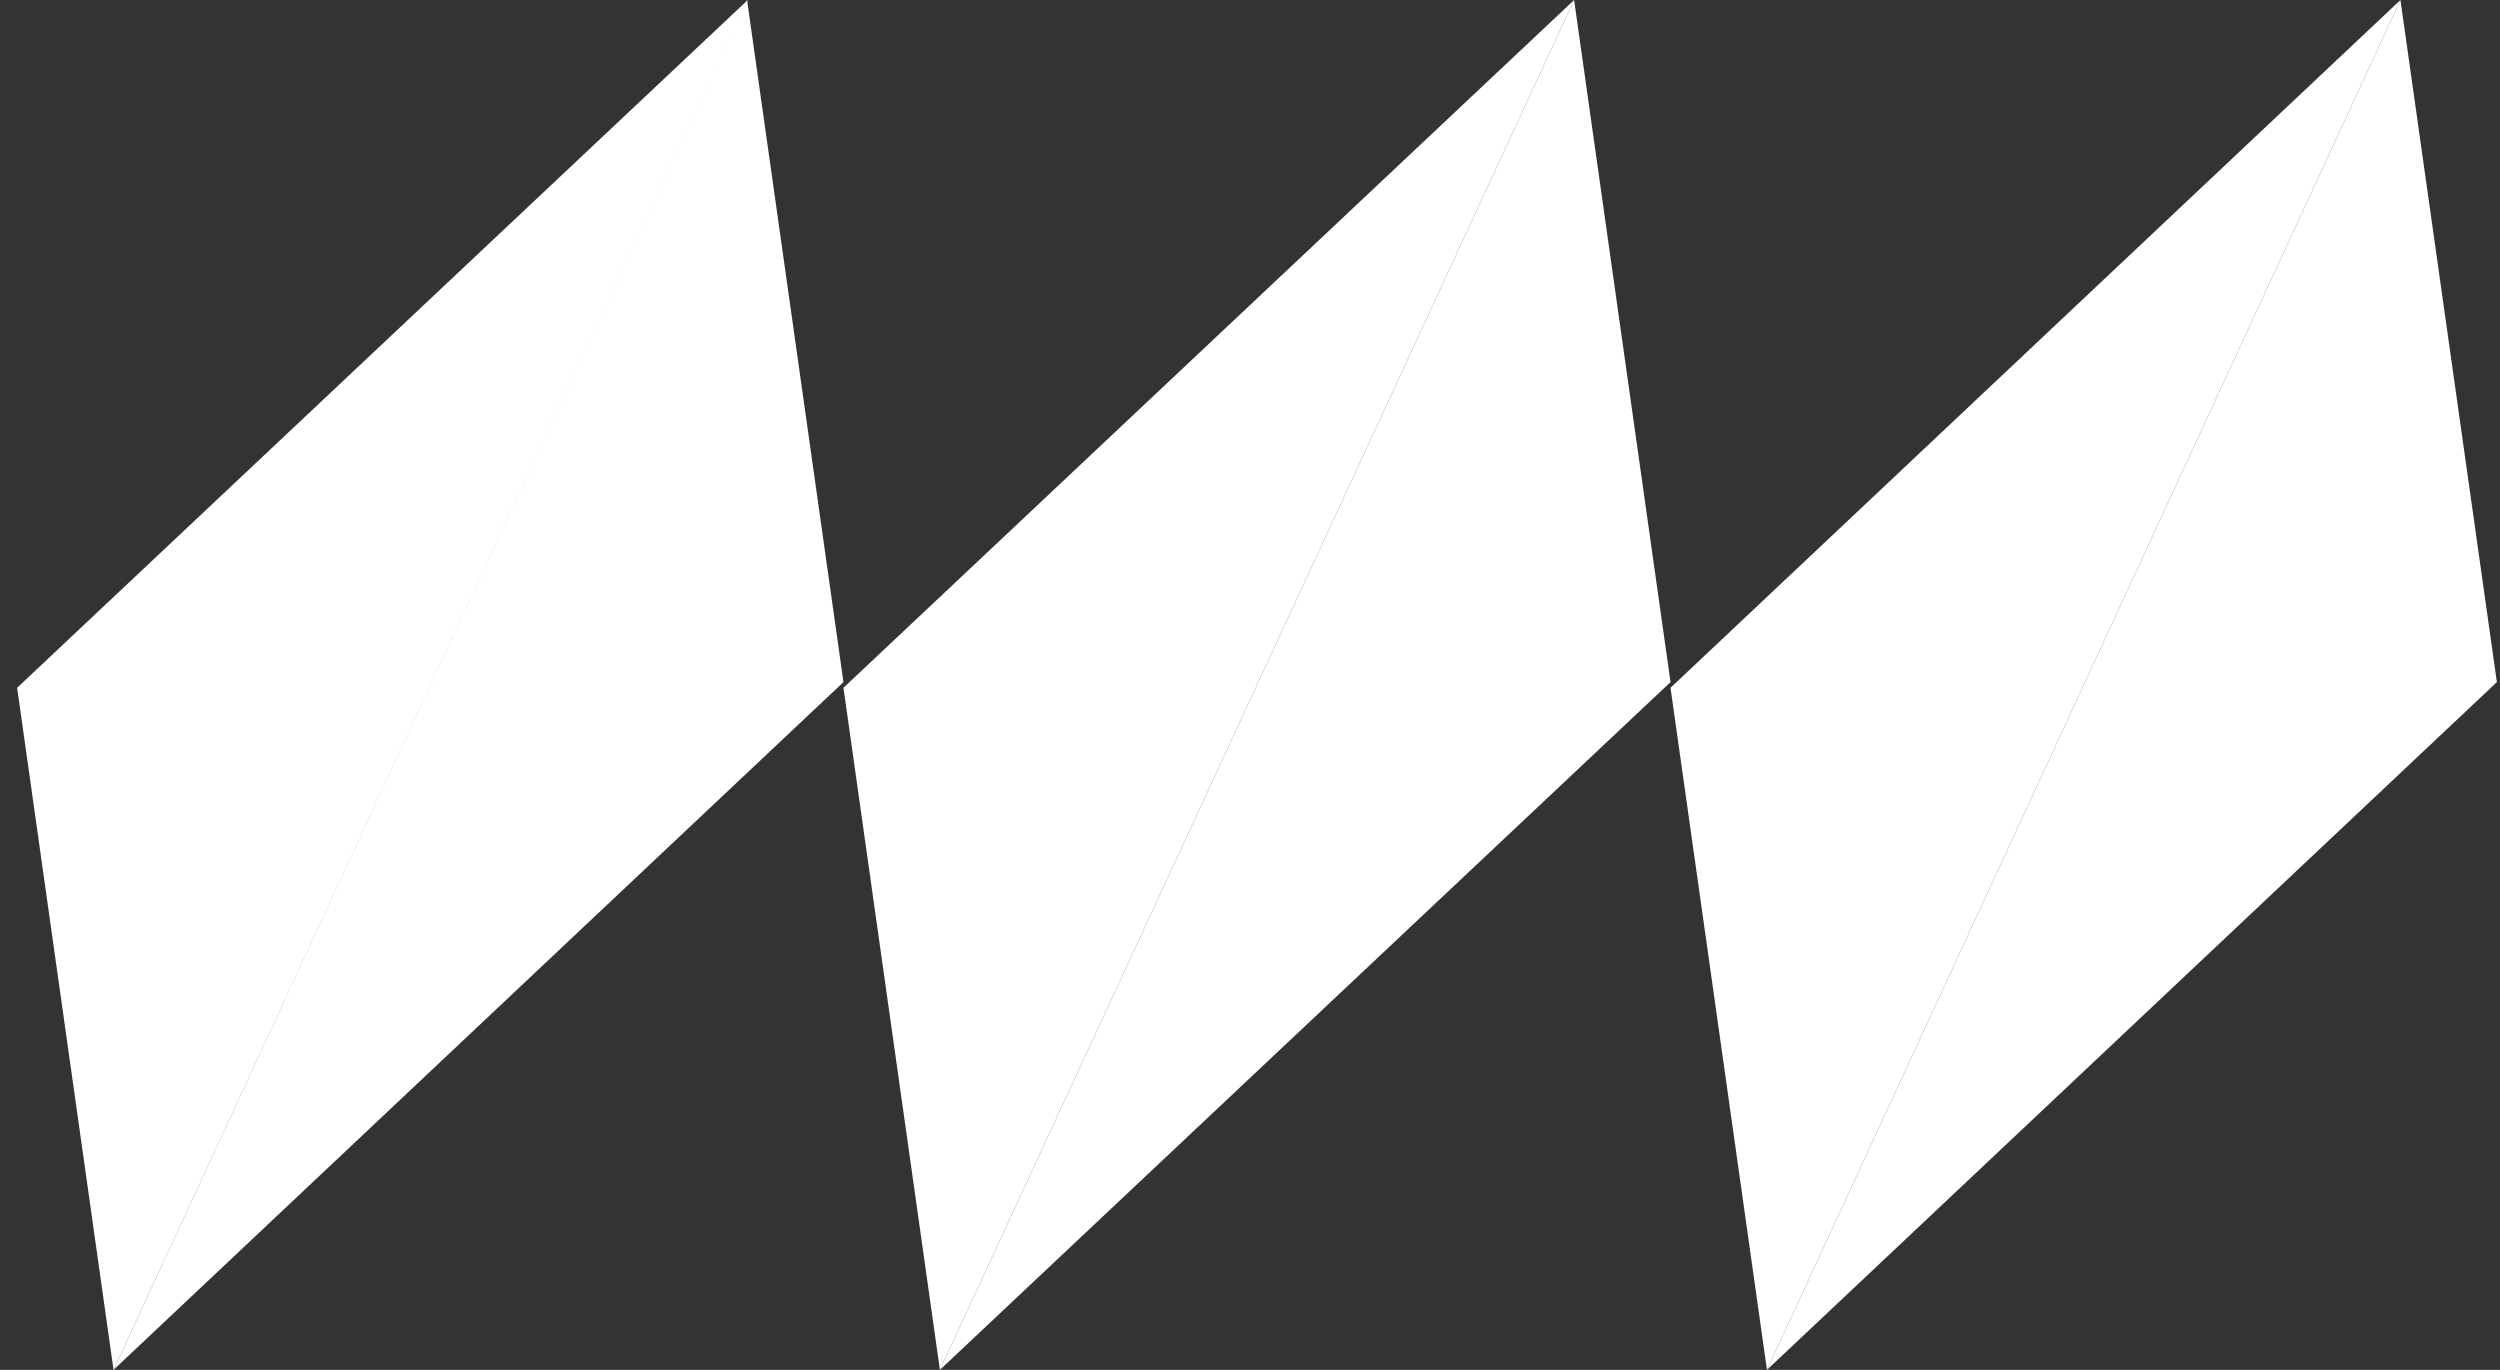 <svg xmlns="http://www.w3.org/2000/svg" width="73" height="40" viewBox="0 0 73 40" fill="none"><rect x="0" y="0" width="73" height="40" fill="#333333" stroke="none"/><g clip-path="url(#clip0_7888_14896)"><path d="M21.835 0L0.5 20.083L3.315 40L21.835 0Z" fill="white"></path><path d="M3.315 40L24.629 19.917L21.814 0L3.315 40Z" fill="white"></path><path d="M45.964 0L24.629 20.083L27.445 40L45.964 0Z" fill="white"></path><path d="M27.445 40L48.779 19.917L45.964 0L27.445 40Z" fill="white"></path><path d="M70.093 0L48.779 20.083L51.595 40L70.093 0Z" fill="white"></path><path d="M51.595 40L72.909 19.917L70.093 0L51.595 40Z" fill="white"></path></g><defs><clipPath id="clip0_7888_14896"><rect width="72.409" height="40" fill="white" transform="translate(0.5)"></rect></clipPath></defs></svg>